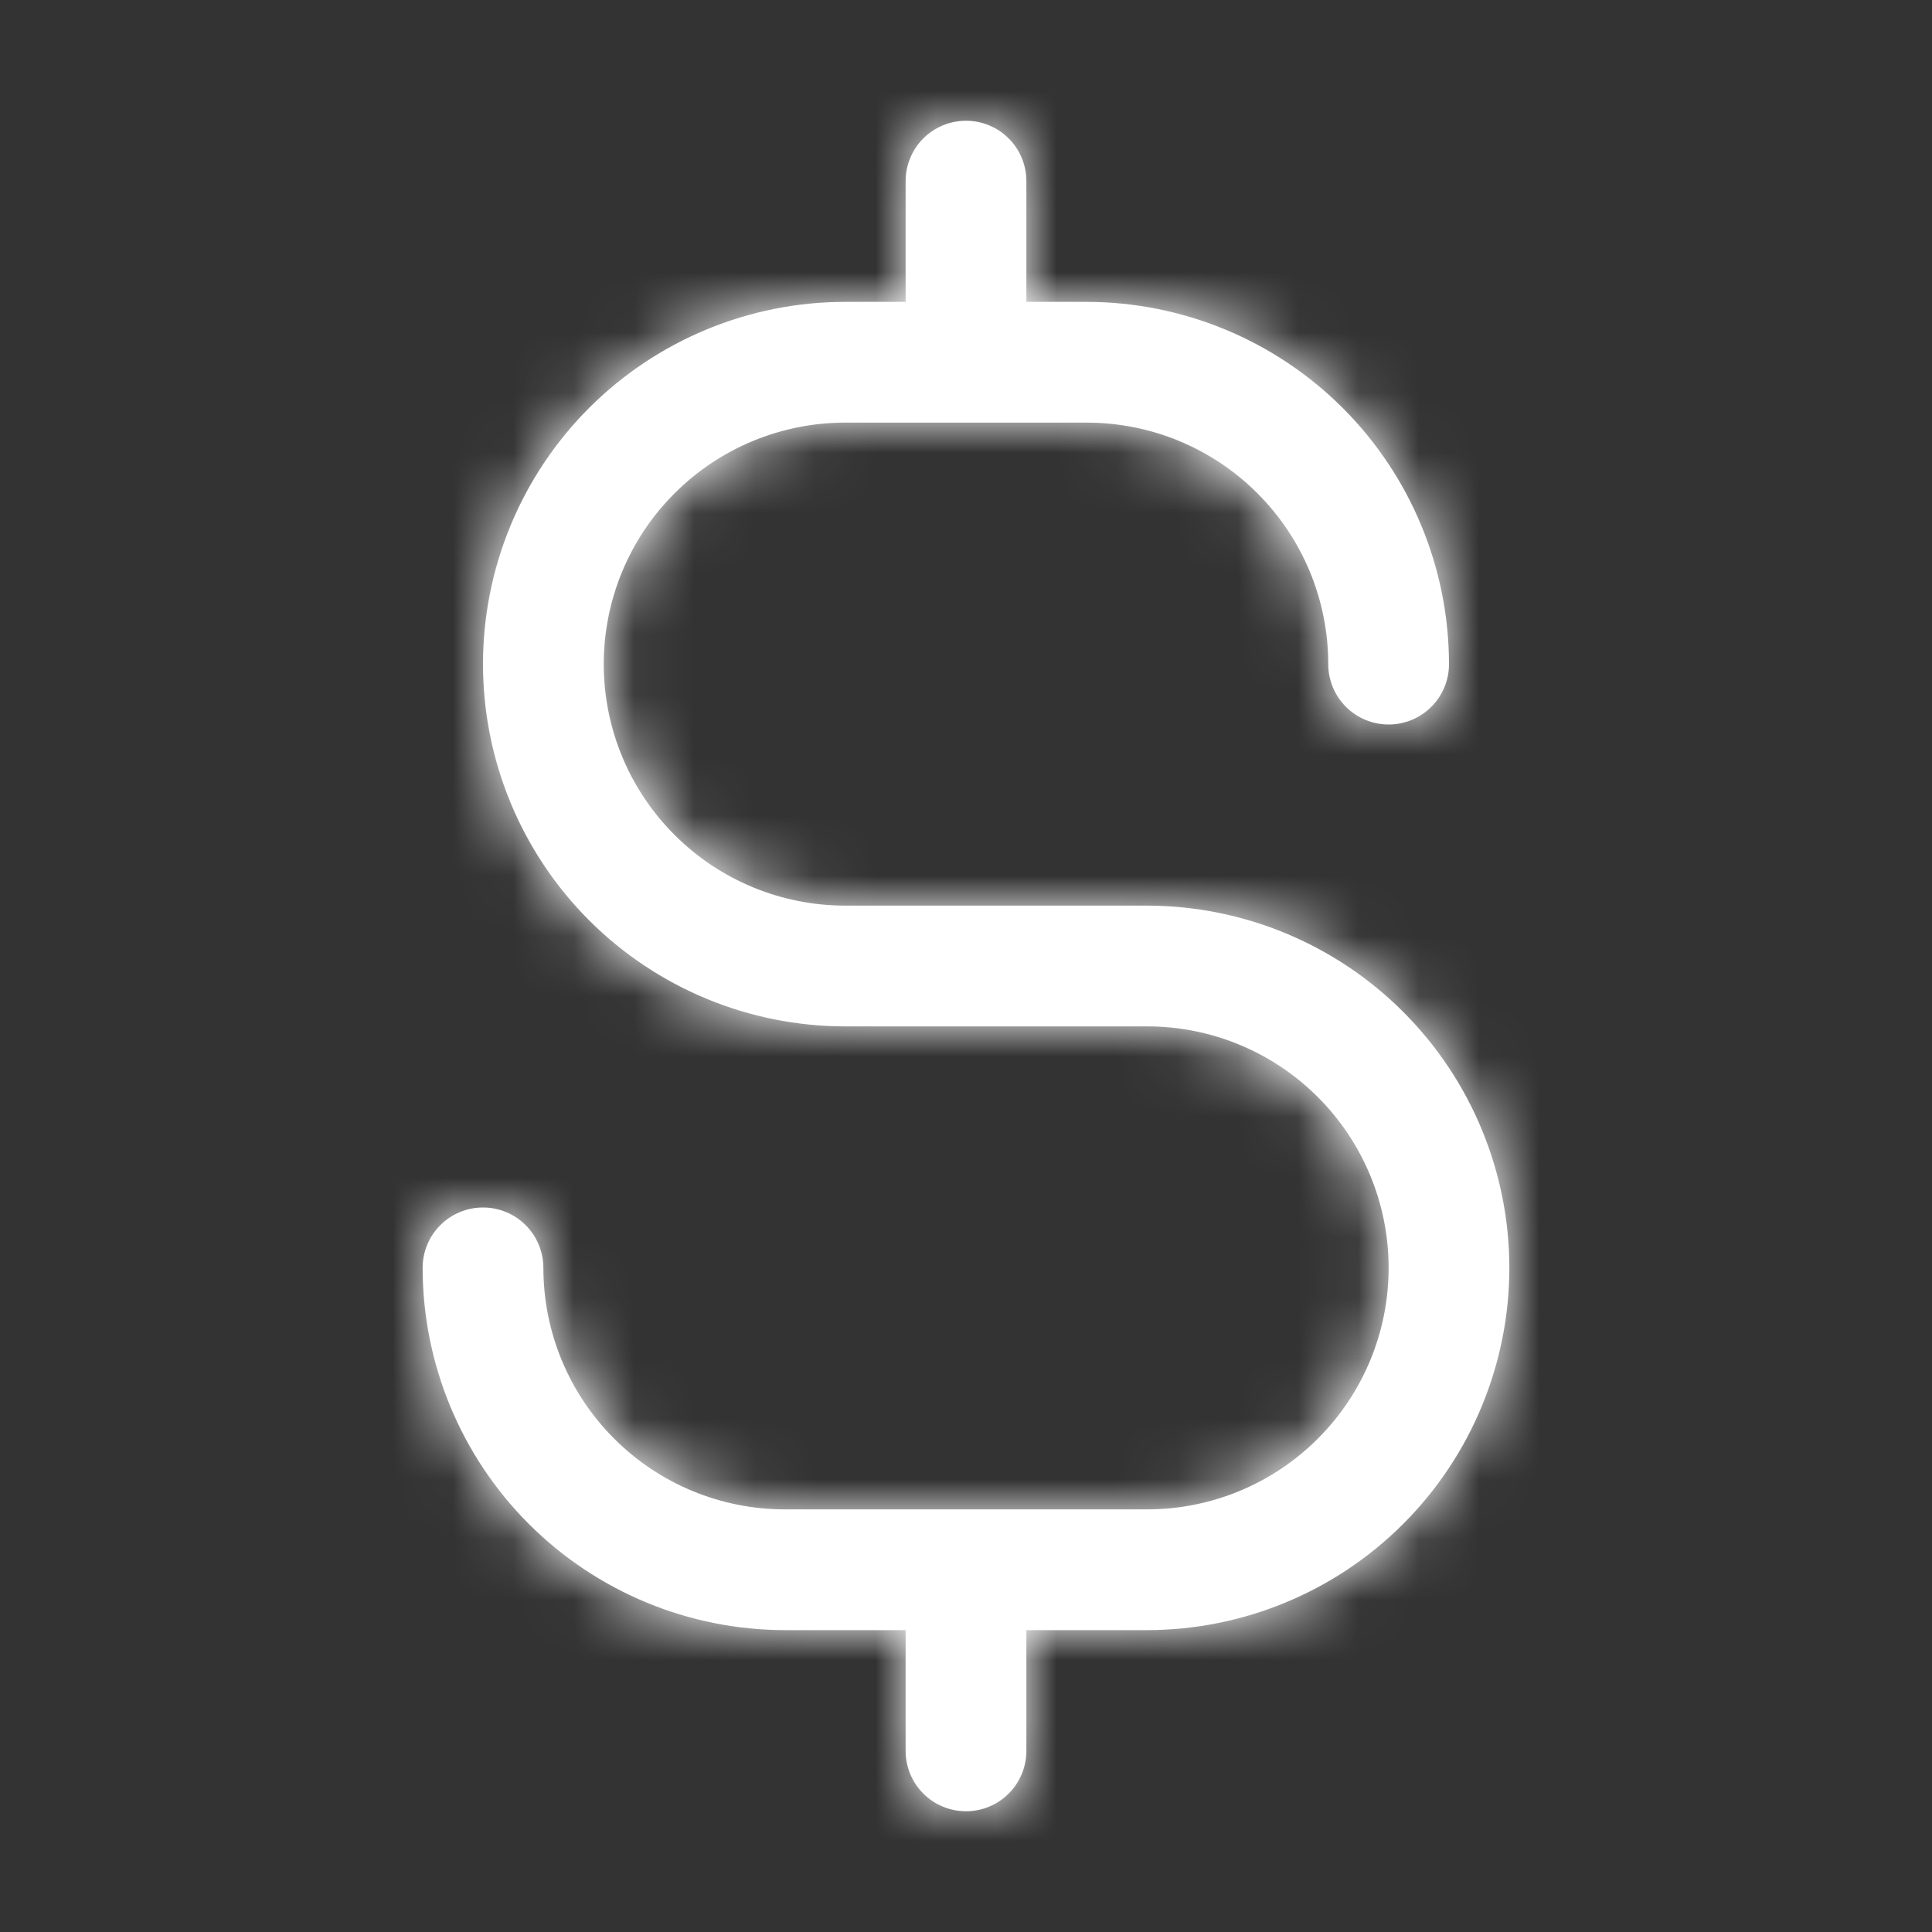 <svg width="32" height="32" viewBox="0 0 32 32" fill="none" xmlns="http://www.w3.org/2000/svg">
<rect x="0" y="0" width="32" height="32" fill="#333333" stroke="none"/>
<mask id="path-1-inside-1_32_91" fill="white">
<path d="M25 21C24.998 22.591 24.366 24.116 23.241 25.241C22.116 26.366 20.591 26.998 19 27H17V29C17 29.265 16.895 29.52 16.707 29.707C16.52 29.895 16.265 30 16 30C15.735 30 15.48 29.895 15.293 29.707C15.105 29.52 15 29.265 15 29V27H13C11.409 26.998 9.884 26.366 8.759 25.241C7.634 24.116 7.002 22.591 7 21C7 20.735 7.105 20.48 7.293 20.293C7.48 20.105 7.735 20 8 20C8.265 20 8.52 20.105 8.707 20.293C8.895 20.48 9 20.735 9 21C9 22.061 9.421 23.078 10.172 23.828C10.922 24.579 11.939 25 13 25H19C20.061 25 21.078 24.579 21.828 23.828C22.579 23.078 23 22.061 23 21C23 19.939 22.579 18.922 21.828 18.172C21.078 17.421 20.061 17 19 17H14C12.409 17 10.883 16.368 9.757 15.243C8.632 14.117 8 12.591 8 11C8 9.409 8.632 7.883 9.757 6.757C10.883 5.632 12.409 5 14 5H15V3C15 2.735 15.105 2.48 15.293 2.293C15.48 2.105 15.735 2 16 2C16.265 2 16.52 2.105 16.707 2.293C16.895 2.48 17 2.735 17 3V5H18C19.591 5.002 21.116 5.634 22.241 6.759C23.366 7.884 23.998 9.409 24 11C24 11.265 23.895 11.52 23.707 11.707C23.52 11.895 23.265 12 23 12C22.735 12 22.48 11.895 22.293 11.707C22.105 11.52 22 11.265 22 11C22 9.939 21.579 8.922 20.828 8.172C20.078 7.421 19.061 7 18 7H14C12.939 7 11.922 7.421 11.172 8.172C10.421 8.922 10 9.939 10 11C10 12.061 10.421 13.078 11.172 13.828C11.922 14.579 12.939 15 14 15H19C20.591 15.002 22.116 15.634 23.241 16.759C24.366 17.884 24.998 19.409 25 21Z"/>
</mask>
<path d="M25 21C24.998 22.591 24.366 24.116 23.241 25.241C22.116 26.366 20.591 26.998 19 27H17V29C17 29.265 16.895 29.52 16.707 29.707C16.52 29.895 16.265 30 16 30C15.735 30 15.48 29.895 15.293 29.707C15.105 29.52 15 29.265 15 29V27H13C11.409 26.998 9.884 26.366 8.759 25.241C7.634 24.116 7.002 22.591 7 21C7 20.735 7.105 20.48 7.293 20.293C7.48 20.105 7.735 20 8 20C8.265 20 8.52 20.105 8.707 20.293C8.895 20.48 9 20.735 9 21C9 22.061 9.421 23.078 10.172 23.828C10.922 24.579 11.939 25 13 25H19C20.061 25 21.078 24.579 21.828 23.828C22.579 23.078 23 22.061 23 21C23 19.939 22.579 18.922 21.828 18.172C21.078 17.421 20.061 17 19 17H14C12.409 17 10.883 16.368 9.757 15.243C8.632 14.117 8 12.591 8 11C8 9.409 8.632 7.883 9.757 6.757C10.883 5.632 12.409 5 14 5H15V3C15 2.735 15.105 2.48 15.293 2.293C15.48 2.105 15.735 2 16 2C16.265 2 16.52 2.105 16.707 2.293C16.895 2.48 17 2.735 17 3V5H18C19.591 5.002 21.116 5.634 22.241 6.759C23.366 7.884 23.998 9.409 24 11C24 11.265 23.895 11.52 23.707 11.707C23.52 11.895 23.265 12 23 12C22.735 12 22.48 11.895 22.293 11.707C22.105 11.52 22 11.265 22 11C22 9.939 21.579 8.922 20.828 8.172C20.078 7.421 19.061 7 18 7H14C12.939 7 11.922 7.421 11.172 8.172C10.421 8.922 10 9.939 10 11C10 12.061 10.421 13.078 11.172 13.828C11.922 14.579 12.939 15 14 15H19C20.591 15.002 22.116 15.634 23.241 16.759C24.366 17.884 24.998 19.409 25 21Z" fill="white"/>
<path d="M25 21L27 21.002L27 20.998L25 21ZM19 27V29L19.002 29L19 27ZM17 27V25H15V27H17ZM15 27H17V25H15V27ZM13 27L12.998 29H13V27ZM7 21H5L5 21.002L7 21ZM9 21H7H9ZM14 17V19V17ZM8 11H10H8ZM14 5V3V5ZM15 5V7H17V5H15ZM16 2V0V2ZM17 5H15V7H17V5ZM18 5L18.002 3H18V5ZM24 11H26L26 10.998L24 11ZM18 7V5V7ZM14 7V5V7ZM10 11H8H10ZM14 15V17V15ZM19 15L19.002 13H19V15ZM23 20.998C22.999 22.059 22.577 23.076 21.827 23.827L24.655 26.655C26.154 25.156 26.998 23.123 27 21.002L23 20.998ZM21.827 23.827C21.076 24.577 20.059 24.999 18.998 25L19.002 29C21.123 28.998 23.156 28.154 24.655 26.655L21.827 23.827ZM19 25H17V29H19V25ZM15 27V29H19V27H15ZM15 29C15 28.735 15.105 28.48 15.293 28.293L18.121 31.121C18.684 30.559 19 29.796 19 29H15ZM15.293 28.293C15.48 28.105 15.735 28 16 28V32C16.796 32 17.559 31.684 18.121 31.121L15.293 28.293ZM16 28C16.265 28 16.52 28.105 16.707 28.293L13.879 31.121C14.441 31.684 15.204 32 16 32V28ZM16.707 28.293C16.895 28.48 17 28.735 17 29H13C13 29.796 13.316 30.559 13.879 31.121L16.707 28.293ZM17 29V27H13V29H17ZM15 25H13V29H15V25ZM13.002 25C11.941 24.999 10.924 24.577 10.173 23.827L7.345 26.655C8.844 28.154 10.877 28.998 12.998 29L13.002 25ZM10.173 23.827C9.423 23.076 9.001 22.059 9 20.998L5 21.002C5.002 23.123 5.846 25.156 7.345 26.655L10.173 23.827ZM9 21C9 21.265 8.895 21.52 8.707 21.707L5.879 18.879C5.316 19.441 5 20.204 5 21H9ZM8.707 21.707C8.52 21.895 8.265 22 8 22V18C7.204 18 6.441 18.316 5.879 18.879L8.707 21.707ZM8 22C7.735 22 7.48 21.895 7.293 21.707L10.121 18.879C9.559 18.316 8.796 18 8 18V22ZM7.293 21.707C7.105 21.52 7 21.265 7 21H11C11 20.204 10.684 19.441 10.121 18.879L7.293 21.707ZM7 21C7 22.591 7.632 24.117 8.757 25.243L11.586 22.414C11.211 22.039 11 21.53 11 21H7ZM8.757 25.243C9.883 26.368 11.409 27 13 27V23C12.47 23 11.961 22.789 11.586 22.414L8.757 25.243ZM13 27H19V23H13V27ZM19 27C20.591 27 22.117 26.368 23.243 25.243L20.414 22.414C20.039 22.789 19.53 23 19 23V27ZM23.243 25.243C24.368 24.117 25 22.591 25 21H21C21 21.53 20.789 22.039 20.414 22.414L23.243 25.243ZM25 21C25 19.409 24.368 17.883 23.243 16.757L20.414 19.586C20.789 19.961 21 20.47 21 21H25ZM23.243 16.757C22.117 15.632 20.591 15 19 15V19C19.53 19 20.039 19.211 20.414 19.586L23.243 16.757ZM19 15H14V19H19V15ZM14 15C12.939 15 11.922 14.579 11.172 13.828L8.343 16.657C9.843 18.157 11.878 19 14 19V15ZM11.172 13.828C10.421 13.078 10 12.061 10 11H6C6 13.122 6.843 15.157 8.343 16.657L11.172 13.828ZM10 11C10 9.939 10.421 8.922 11.172 8.172L8.343 5.343C6.843 6.843 6 8.878 6 11H10ZM11.172 8.172C11.922 7.421 12.939 7 14 7V3C11.878 3 9.843 3.843 8.343 5.343L11.172 8.172ZM14 7H15V3H14V7ZM17 5V3H13V5H17ZM17 3C17 3.265 16.895 3.52 16.707 3.707L13.879 0.879C13.316 1.441 13 2.204 13 3H17ZM16.707 3.707C16.52 3.895 16.265 4 16 4V0C15.204 0 14.441 0.316 13.879 0.879L16.707 3.707ZM16 4C15.735 4 15.48 3.895 15.293 3.707L18.121 0.879C17.559 0.316 16.796 0 16 0V4ZM15.293 3.707C15.105 3.52 15 3.265 15 3H19C19 2.204 18.684 1.441 18.121 0.879L15.293 3.707ZM15 3V5H19V3H15ZM17 7H18V3H17V7ZM17.998 7C19.059 7.001 20.076 7.423 20.827 8.173L23.655 5.345C22.156 3.846 20.123 3.002 18.002 3L17.998 7ZM20.827 8.173C21.577 8.924 21.999 9.941 22 11.002L26 10.998C25.998 8.877 25.154 6.844 23.655 5.345L20.827 8.173ZM22 11C22 10.735 22.105 10.48 22.293 10.293L25.121 13.121C25.684 12.559 26 11.796 26 11H22ZM22.293 10.293C22.48 10.105 22.735 10 23 10V14C23.796 14 24.559 13.684 25.121 13.121L22.293 10.293ZM23 10C23.265 10 23.52 10.105 23.707 10.293L20.879 13.121C21.441 13.684 22.204 14 23 14V10ZM23.707 10.293C23.895 10.48 24 10.735 24 11H20C20 11.796 20.316 12.559 20.879 13.121L23.707 10.293ZM24 11C24 9.409 23.368 7.883 22.243 6.757L19.414 9.586C19.789 9.961 20 10.47 20 11H24ZM22.243 6.757C21.117 5.632 19.591 5 18 5V9C18.53 9 19.039 9.211 19.414 9.586L22.243 6.757ZM18 5H14V9H18V5ZM14 5C12.409 5 10.883 5.632 9.757 6.757L12.586 9.586C12.961 9.211 13.47 9 14 9V5ZM9.757 6.757C8.632 7.883 8 9.409 8 11H12C12 10.47 12.211 9.961 12.586 9.586L9.757 6.757ZM8 11C8 12.591 8.632 14.117 9.757 15.243L12.586 12.414C12.211 12.039 12 11.53 12 11H8ZM9.757 15.243C10.883 16.368 12.409 17 14 17V13C13.47 13 12.961 12.789 12.586 12.414L9.757 15.243ZM14 17H19V13H14V17ZM18.998 17C20.059 17.001 21.076 17.423 21.827 18.173L24.655 15.345C23.156 13.845 21.123 13.002 19.002 13L18.998 17ZM21.827 18.173C22.577 18.924 22.999 19.941 23 21.002L27 20.998C26.998 18.877 26.154 16.844 24.655 15.345L21.827 18.173Z" fill="white" mask="url(#path-1-inside-1_32_91)"/>
</svg>
